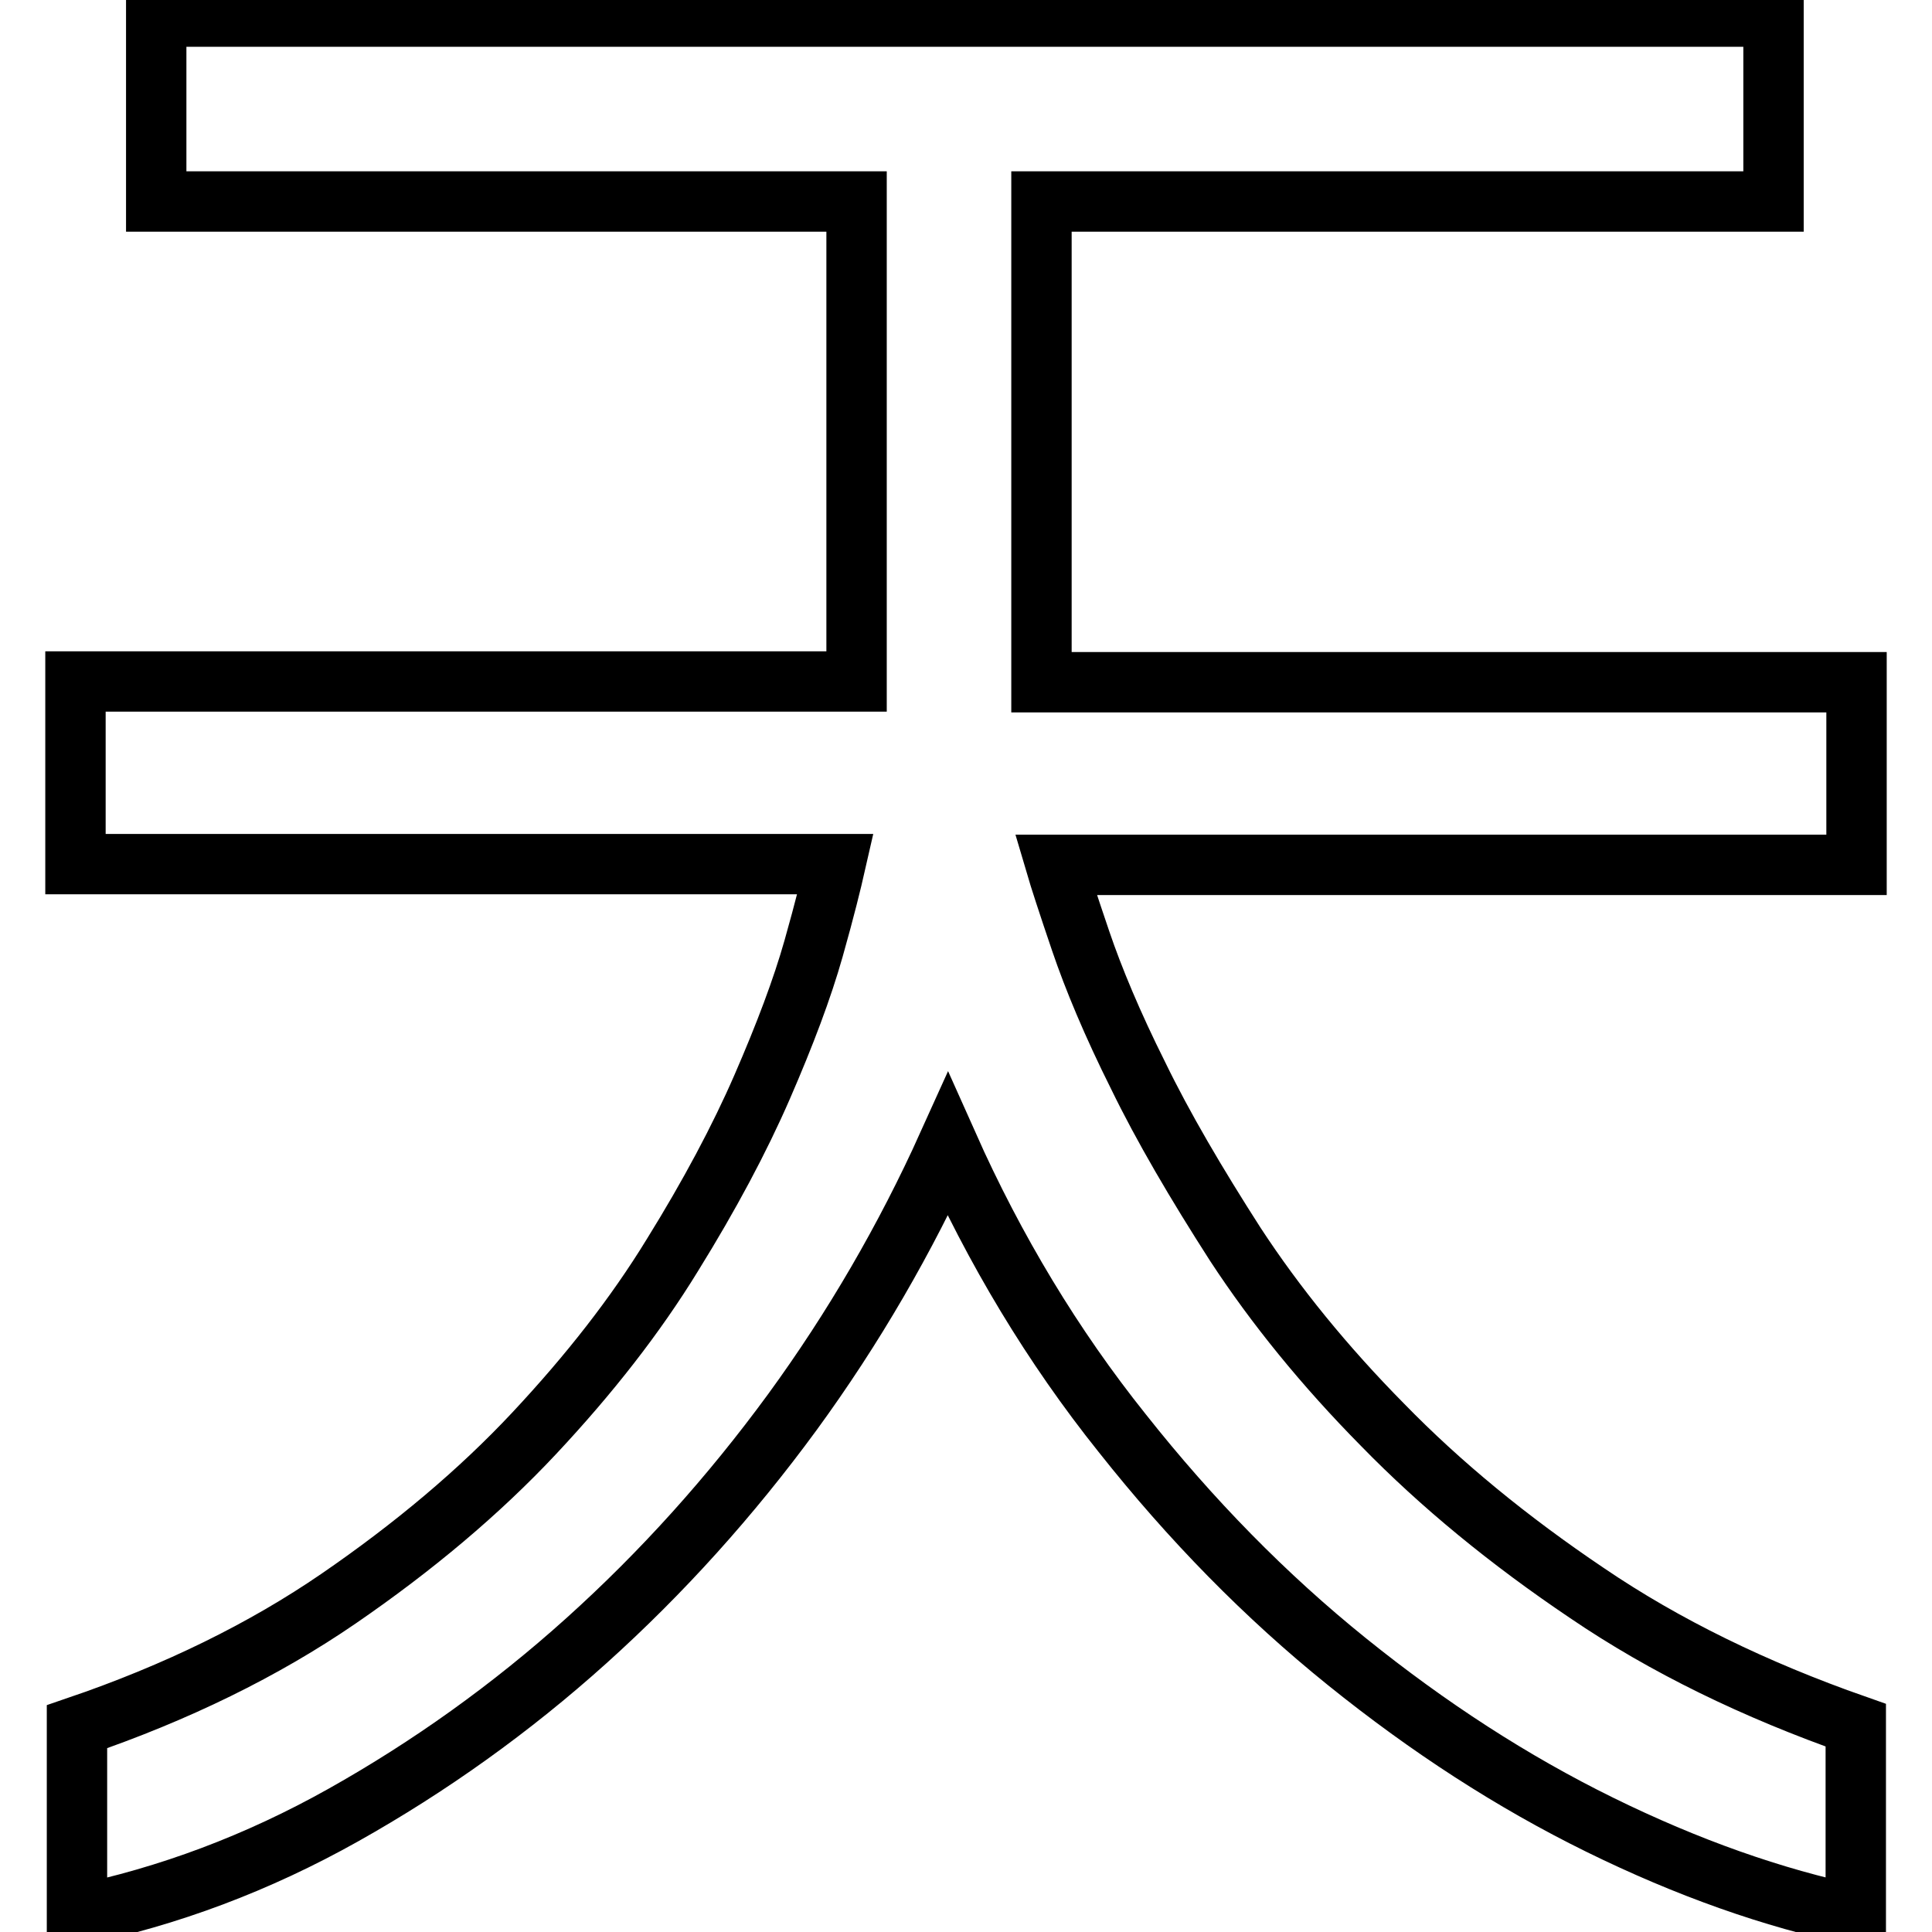 <?xml version="1.0" encoding="utf-8"?>
<!-- Svg Vector Icons : http://www.onlinewebfonts.com/icon -->
<!DOCTYPE svg PUBLIC "-//W3C//DTD SVG 1.1//EN" "http://www.w3.org/Graphics/SVG/1.1/DTD/svg11.dtd">
<svg version="1.1" xmlns="http://www.w3.org/2000/svg" xmlns:xlink="http://www.w3.org/1999/xlink" x="0px" y="0px" viewBox="0 0 256 256" enable-background="new 0 0 256 256" xml:space="preserve">
<g> <path stroke-width="8" fill-opacity="0" stroke="#000000"  d="M246,114.6H139.9c0.5,1.7,1.6,5.1,3.3,10.1s4.2,11,7.6,17.8c3.3,6.8,7.7,14.3,12.9,22.4 c5.3,8.1,11.8,16.1,19.5,23.9c7.7,7.9,16.7,15.3,27.1,22.3c10.3,7,22.2,12.8,35.6,17.5v25.2c-11-2.3-22.3-6.3-33.9-12 c-11.6-5.7-22.7-12.9-33.5-21.6s-20.7-18.8-29.8-30.3c-9.2-11.5-16.9-24.3-23.1-38.2c-5.6,12.4-12.5,24.3-20.6,35.4 c-8.2,11.2-17.3,21.3-27.3,30.3c-10,9-20.8,16.7-32.2,23.1c-11.4,6.4-23.2,10.8-35.3,13.3v-25c13.2-4.5,24.8-10.2,34.7-17 c9.9-6.8,18.6-14.1,25.9-21.9c7.3-7.8,13.4-15.6,18.3-23.6c4.9-7.9,8.9-15.4,11.9-22.3c3-6.9,5.3-13,6.8-18.3 c1.5-5.3,2.4-9,2.9-11.2H10V90.3h103.5V26.7H20.7V2.2H235v24.5h-97v63.7h108V114.6L246,114.6z"/></g>
</svg>